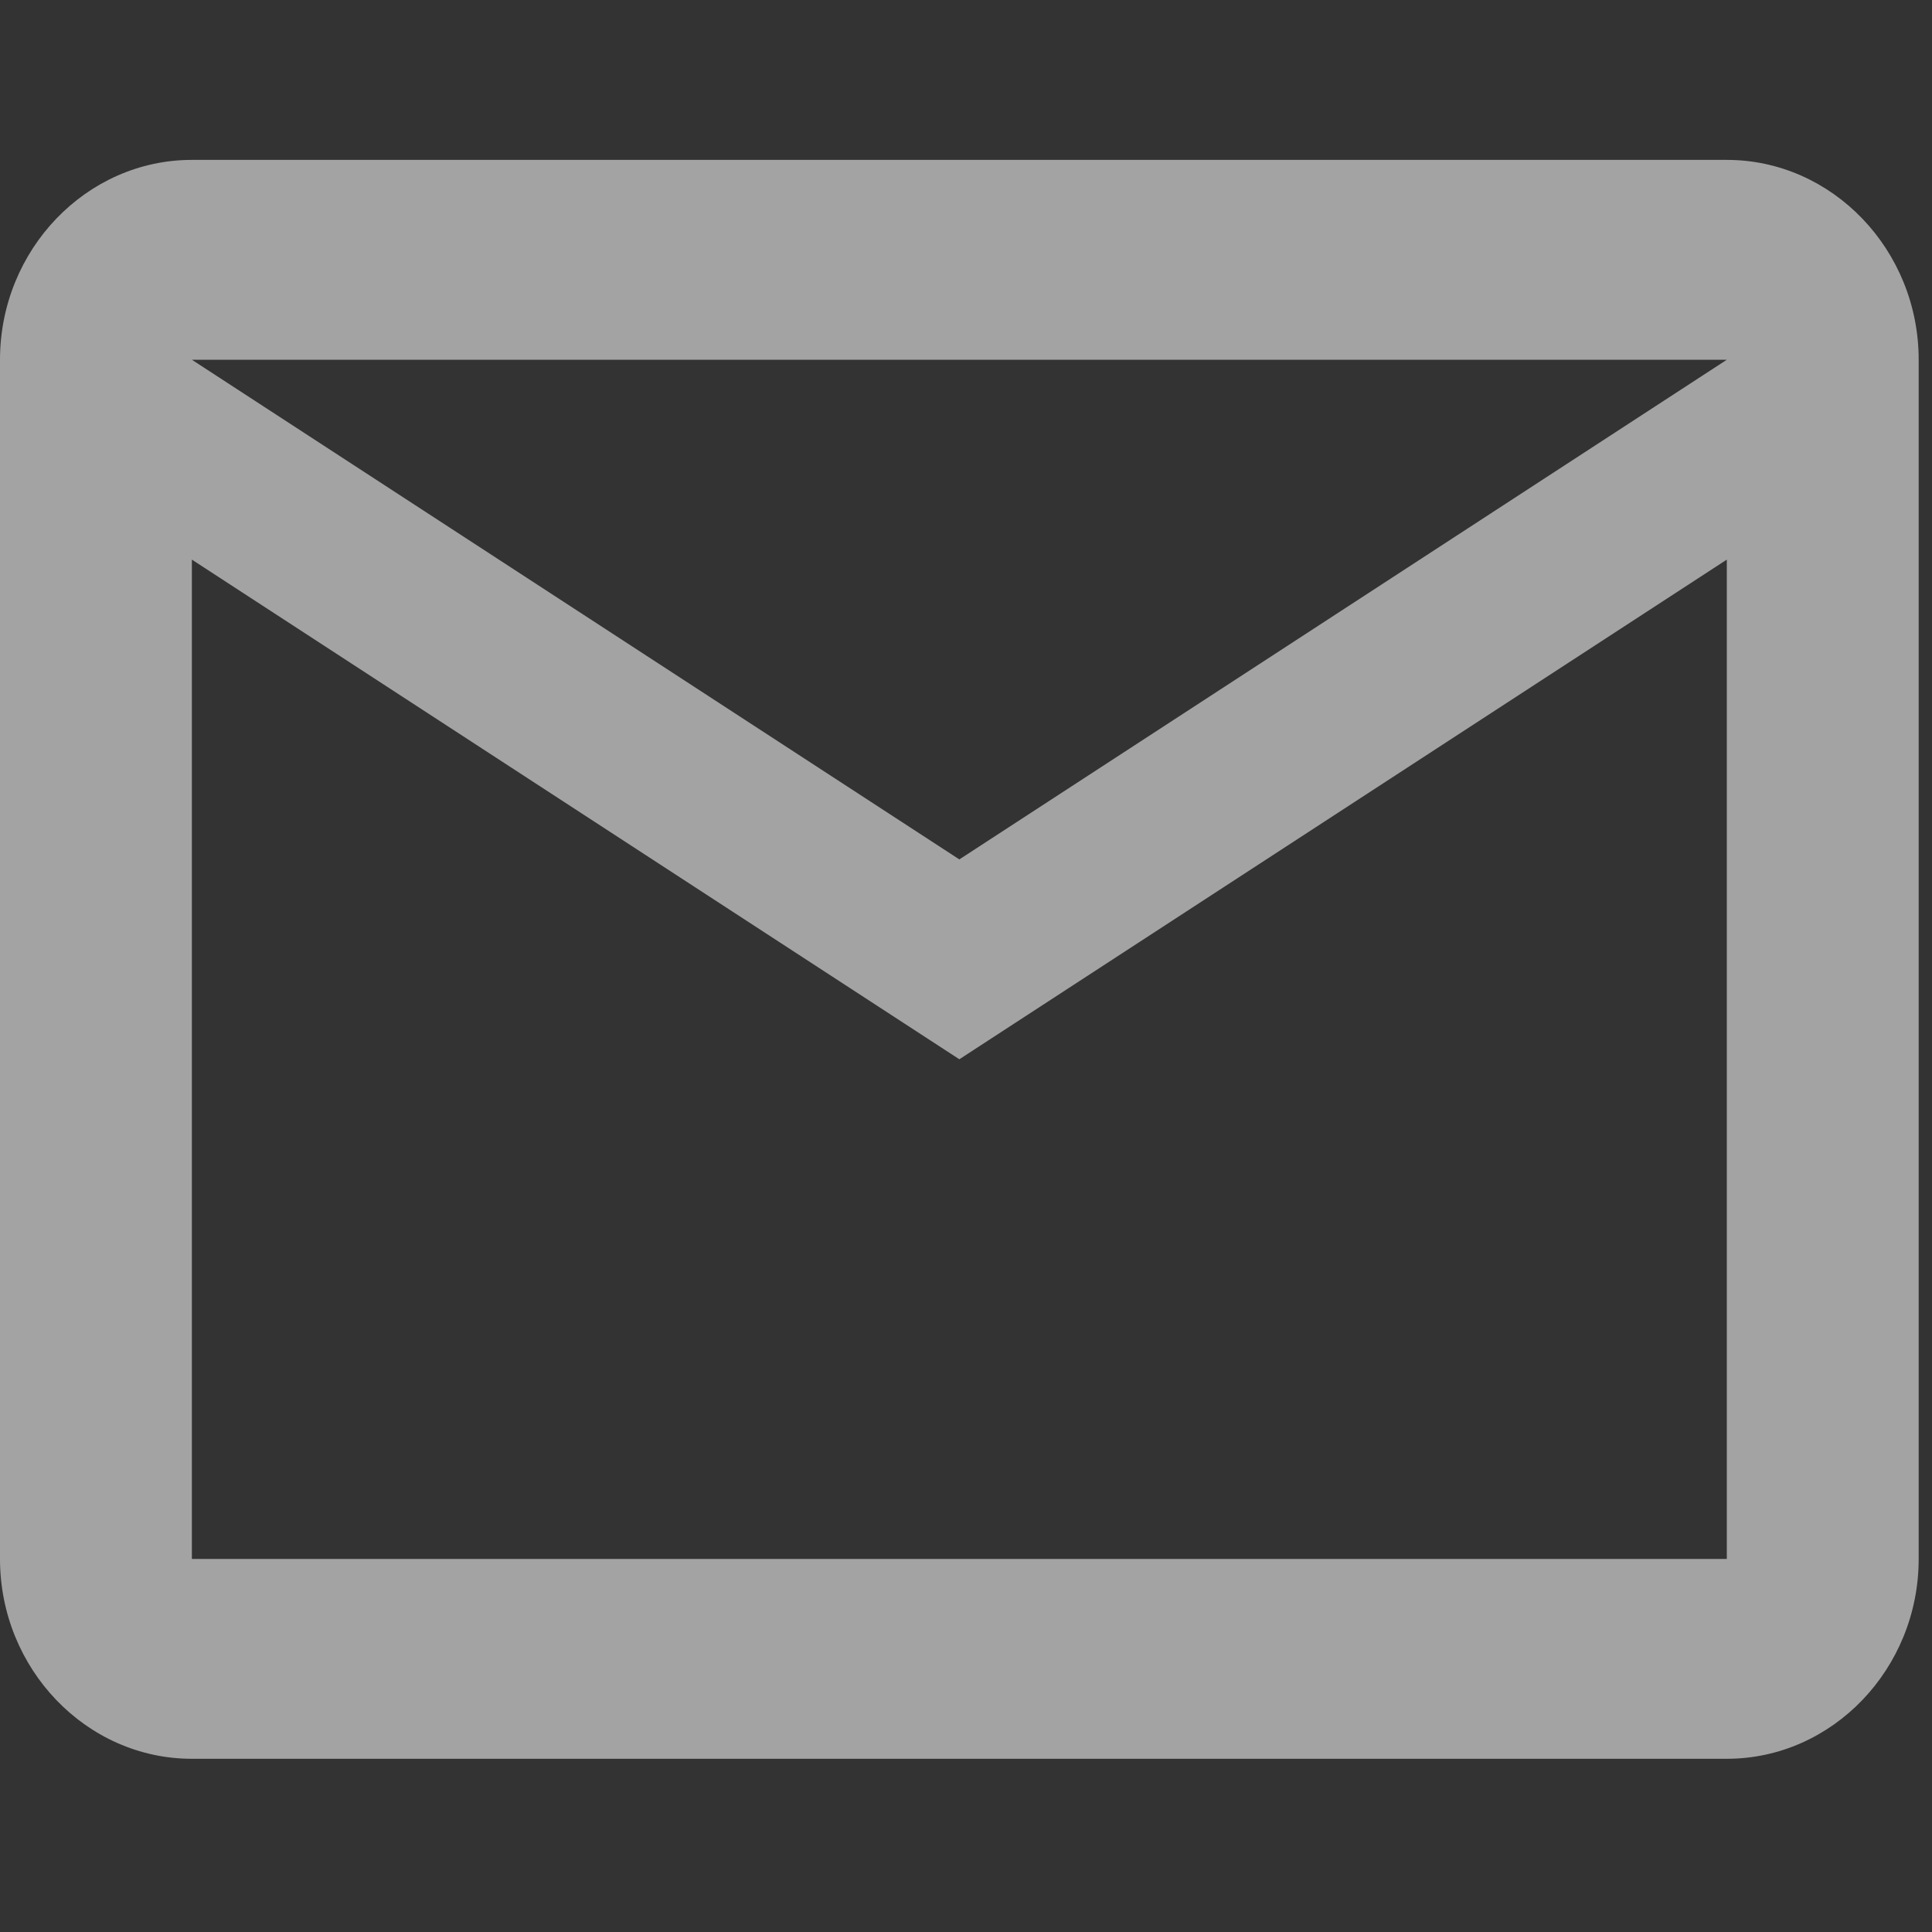 <?xml version="1.0" encoding="utf-8"?>
<svg xmlns="http://www.w3.org/2000/svg" fill="none" height="100%" overflow="visible" preserveAspectRatio="none" style="display: block;" viewBox="0 0 29 29" width="100%">
<rect x="0" y="0" width="29" height="29" fill="#333333" stroke="none"/>
<g clip-path="url(#clip0_0_8128)" id="mdi:email-outline">
<path d="M28.8 5.4C28.8 3.75 27.504 2.4 25.92 2.4H2.88C1.296 2.4 -0 3.75 -0 5.4V23.4C-0 25.05 1.296 26.4 2.88 26.4H25.92C27.504 26.4 28.8 25.05 28.8 23.4V5.4ZM25.92 5.4L14.4 12.9L2.88 5.4H25.92ZM25.92 23.4H2.88V8.4L14.4 15.9L25.92 8.4V23.4Z" fill="white" fill-opacity="0.55" id="Vector"/>
</g>
<defs>
<clipPath id="clip0_0_8128">
<rect fill="white" height="28.8" width="28.8"/>
</clipPath>
</defs>
</svg>